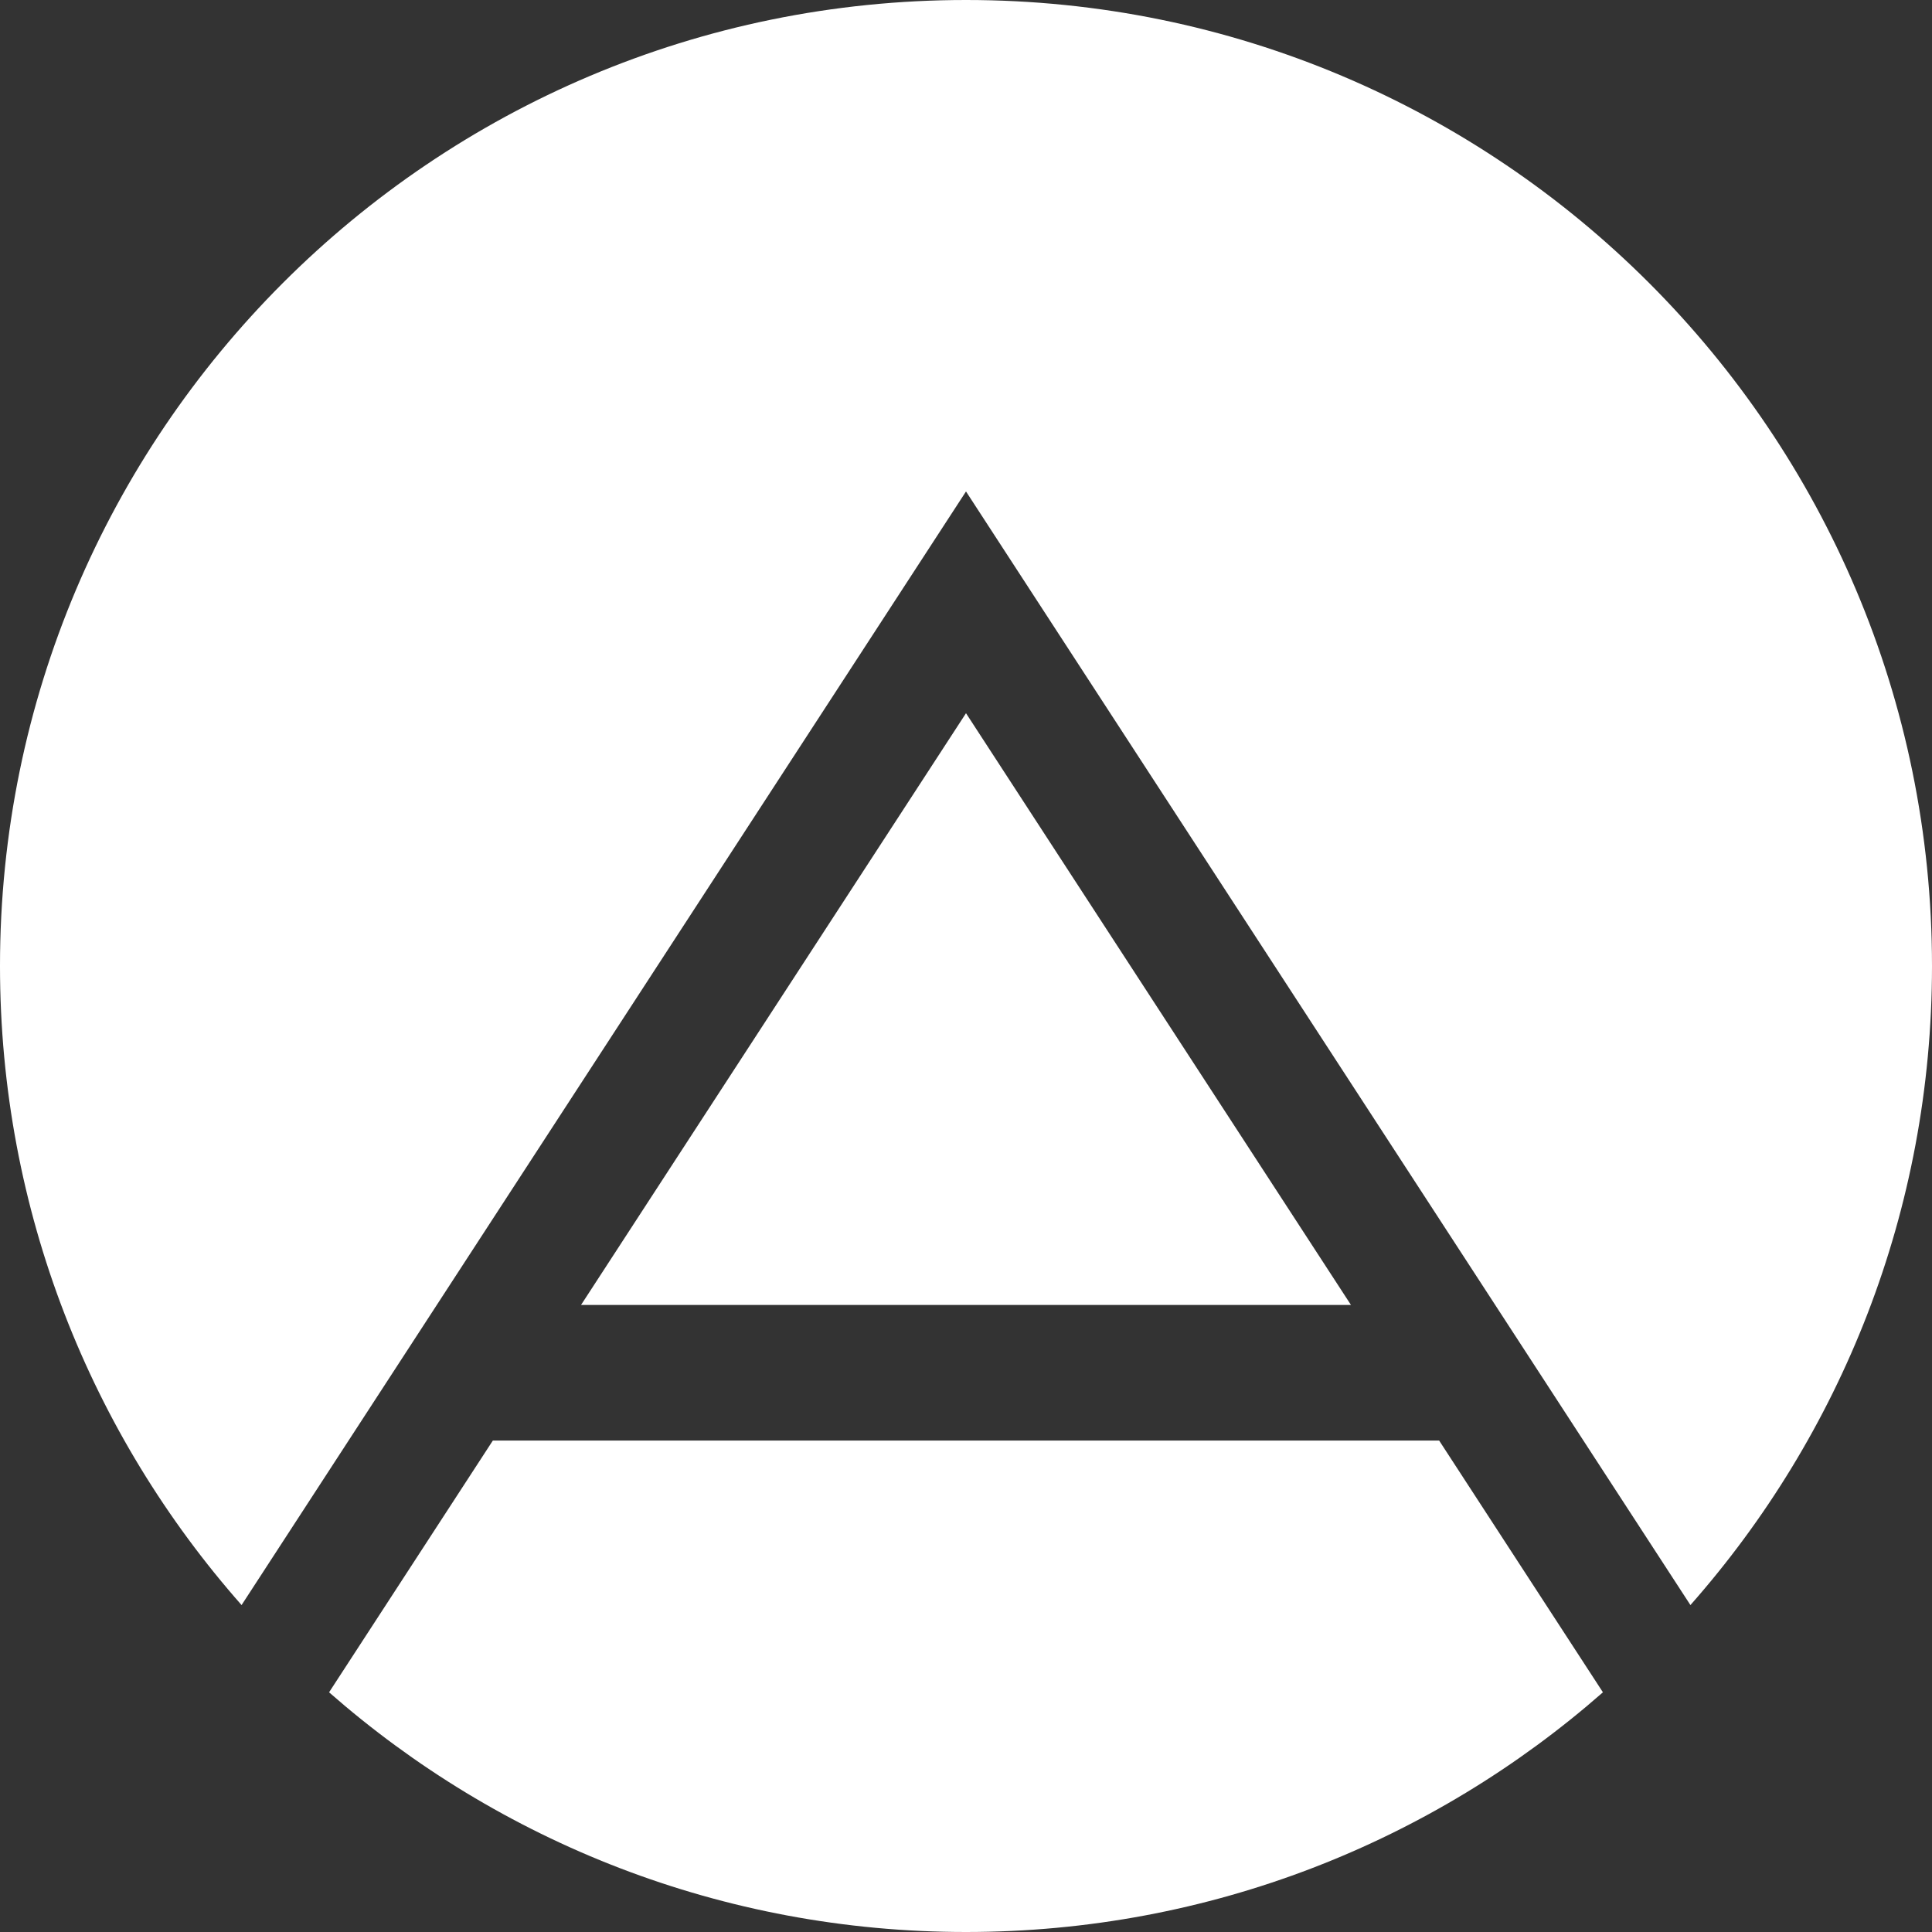 <svg width="76" height="76" viewBox="0 0 76 76" fill="white" xmlns="http://www.w3.org/2000/svg">
<rect x="0" y="0" width="76" height="76" fill="#333333" stroke="none"/>
<path fill-rule="evenodd" clip-rule="evenodd" d="M76 38C76 47.639 72.411 56.44 66.497 63.139L38 19.333L9.503 63.139C3.589 56.44 -6.10352e-05 47.639 -6.10352e-05 38C-6.10352e-05 17.013 17.013 -3.8147e-06 38 -3.8147e-06C58.987 -3.8147e-06 76 17.013 76 38ZM56.612 56.667L63.055 66.571C56.366 72.441 47.599 76 38 76C28.401 76 19.634 72.441 12.945 66.571L19.388 56.667H56.612ZM38 28.056L53.143 51.333H22.857L38 28.056Z"/>
</svg>
